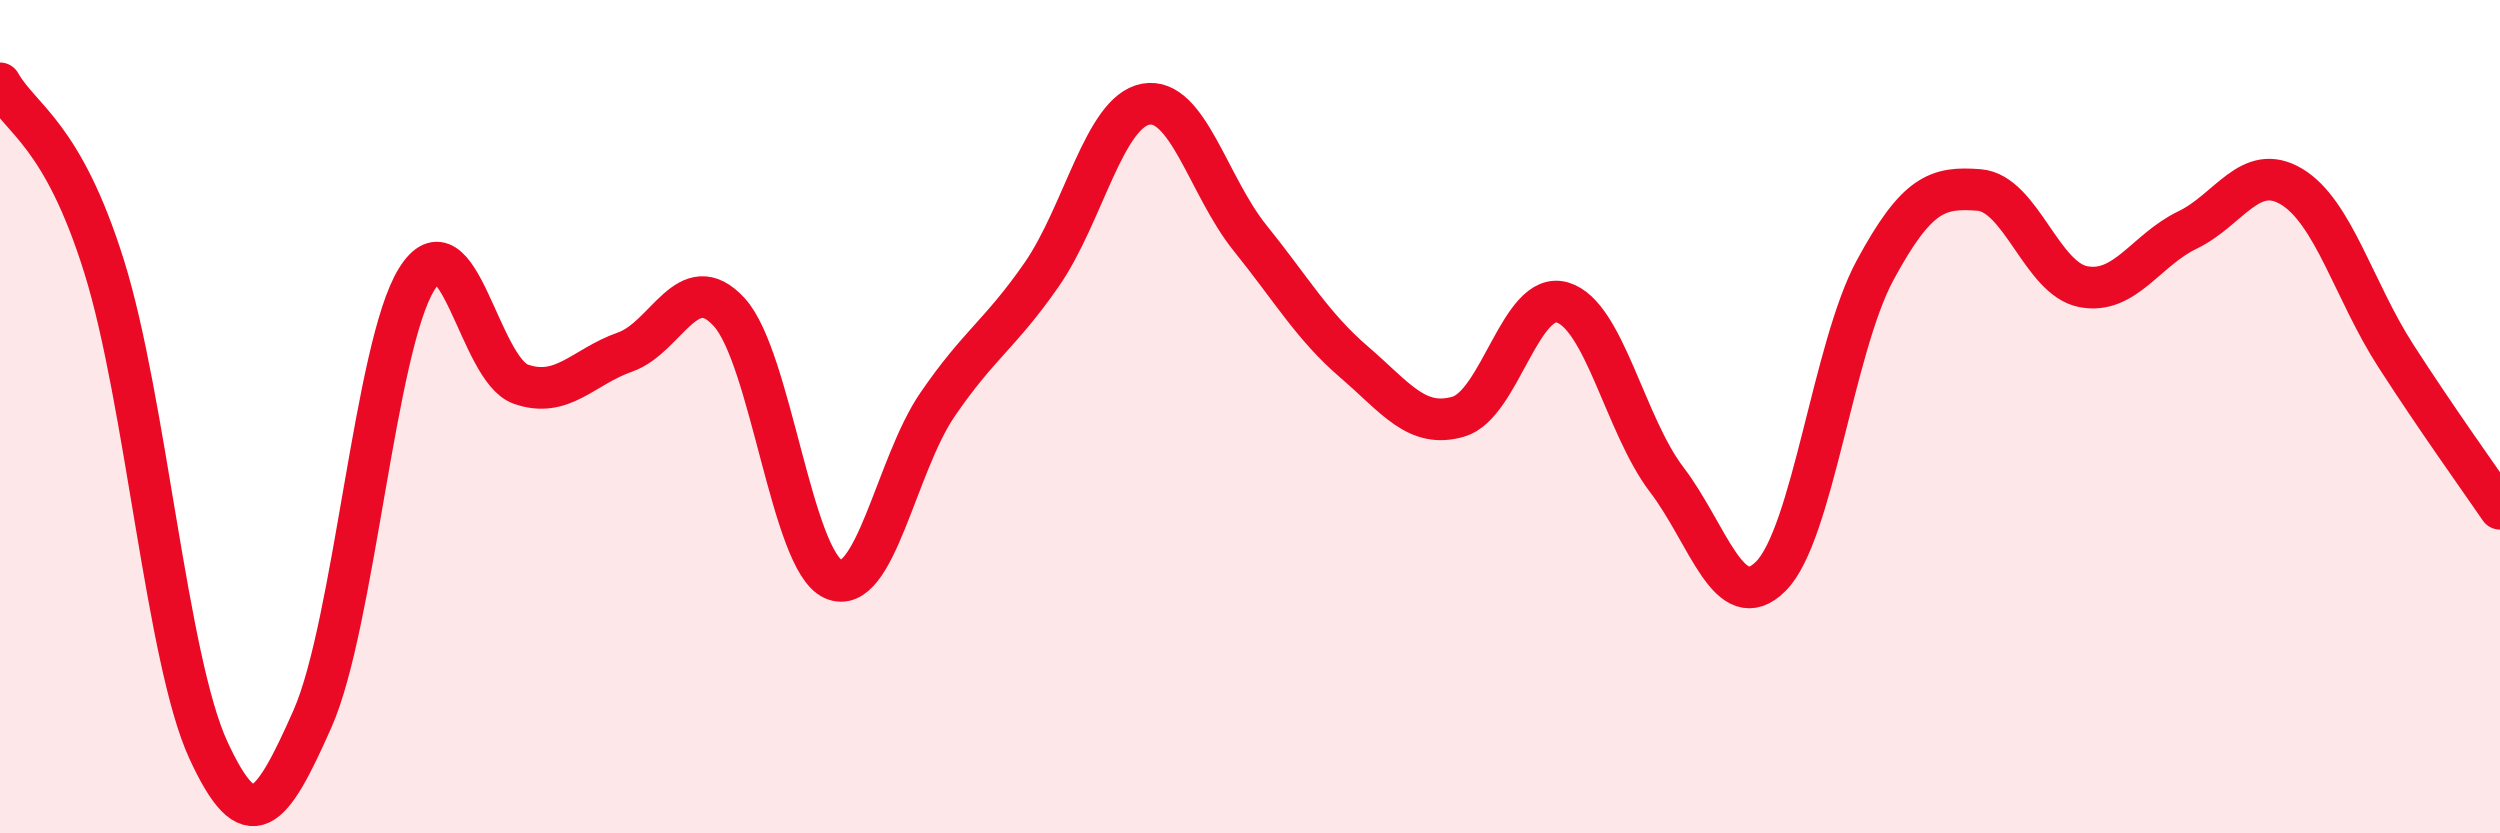 
    <svg width="60" height="20" viewBox="0 0 60 20" xmlns="http://www.w3.org/2000/svg">
      <path
        d="M 0,2 C 0.5,2.88 1.5,3.2 2.5,6.4 C 3.5,9.6 4,15.83 5,18 C 6,20.17 6.5,19.51 7.5,17.25 C 8.5,14.99 9,8.31 10,6.7 C 11,5.09 11.5,8.87 12.5,9.22 C 13.5,9.57 14,8.8 15,8.45 C 16,8.1 16.5,6.4 17.5,7.49 C 18.5,8.58 19,13.46 20,13.9 C 21,14.34 21.5,11.17 22.5,9.71 C 23.5,8.25 24,8.03 25,6.59 C 26,5.15 26.5,2.68 27.5,2.5 C 28.5,2.32 29,4.47 30,5.71 C 31,6.95 31.5,7.83 32.5,8.69 C 33.5,9.55 34,10.29 35,10 C 36,9.71 36.5,6.96 37.5,7.26 C 38.5,7.56 39,10.2 40,11.51 C 41,12.82 41.5,14.83 42.5,13.83 C 43.5,12.83 44,8.34 45,6.49 C 46,4.64 46.5,4.48 47.5,4.56 C 48.5,4.64 49,6.69 50,6.88 C 51,7.07 51.5,6 52.5,5.52 C 53.5,5.04 54,3.88 55,4.48 C 56,5.08 56.5,6.99 57.5,8.54 C 58.5,10.09 59.5,11.48 60,12.21L60 20L0 20Z"
        fill="#EB0A25"
        opacity="0.1"
        stroke-linecap="round"
        stroke-linejoin="round"
      />
      <path
        d="M 0,2 C 0.5,2.88 1.5,3.2 2.5,6.4 C 3.5,9.6 4,15.83 5,18 C 6,20.17 6.5,19.51 7.5,17.25 C 8.5,14.99 9,8.31 10,6.7 C 11,5.09 11.5,8.87 12.5,9.22 C 13.5,9.57 14,8.8 15,8.45 C 16,8.1 16.5,6.4 17.5,7.49 C 18.5,8.58 19,13.46 20,13.9 C 21,14.34 21.5,11.17 22.5,9.71 C 23.5,8.25 24,8.03 25,6.59 C 26,5.15 26.5,2.68 27.5,2.5 C 28.5,2.32 29,4.47 30,5.71 C 31,6.95 31.5,7.83 32.5,8.69 C 33.5,9.55 34,10.29 35,10 C 36,9.71 36.5,6.96 37.5,7.26 C 38.5,7.56 39,10.2 40,11.51 C 41,12.82 41.5,14.83 42.5,13.83 C 43.5,12.83 44,8.34 45,6.49 C 46,4.64 46.5,4.48 47.5,4.56 C 48.5,4.64 49,6.69 50,6.88 C 51,7.07 51.5,6 52.5,5.52 C 53.5,5.04 54,3.88 55,4.48 C 56,5.08 56.5,6.99 57.5,8.54 C 58.5,10.09 59.5,11.48 60,12.21"
        stroke="#EB0A25"
        stroke-width="1"
        fill="none"
        stroke-linecap="round"
        stroke-linejoin="round"
      />
    </svg>
  